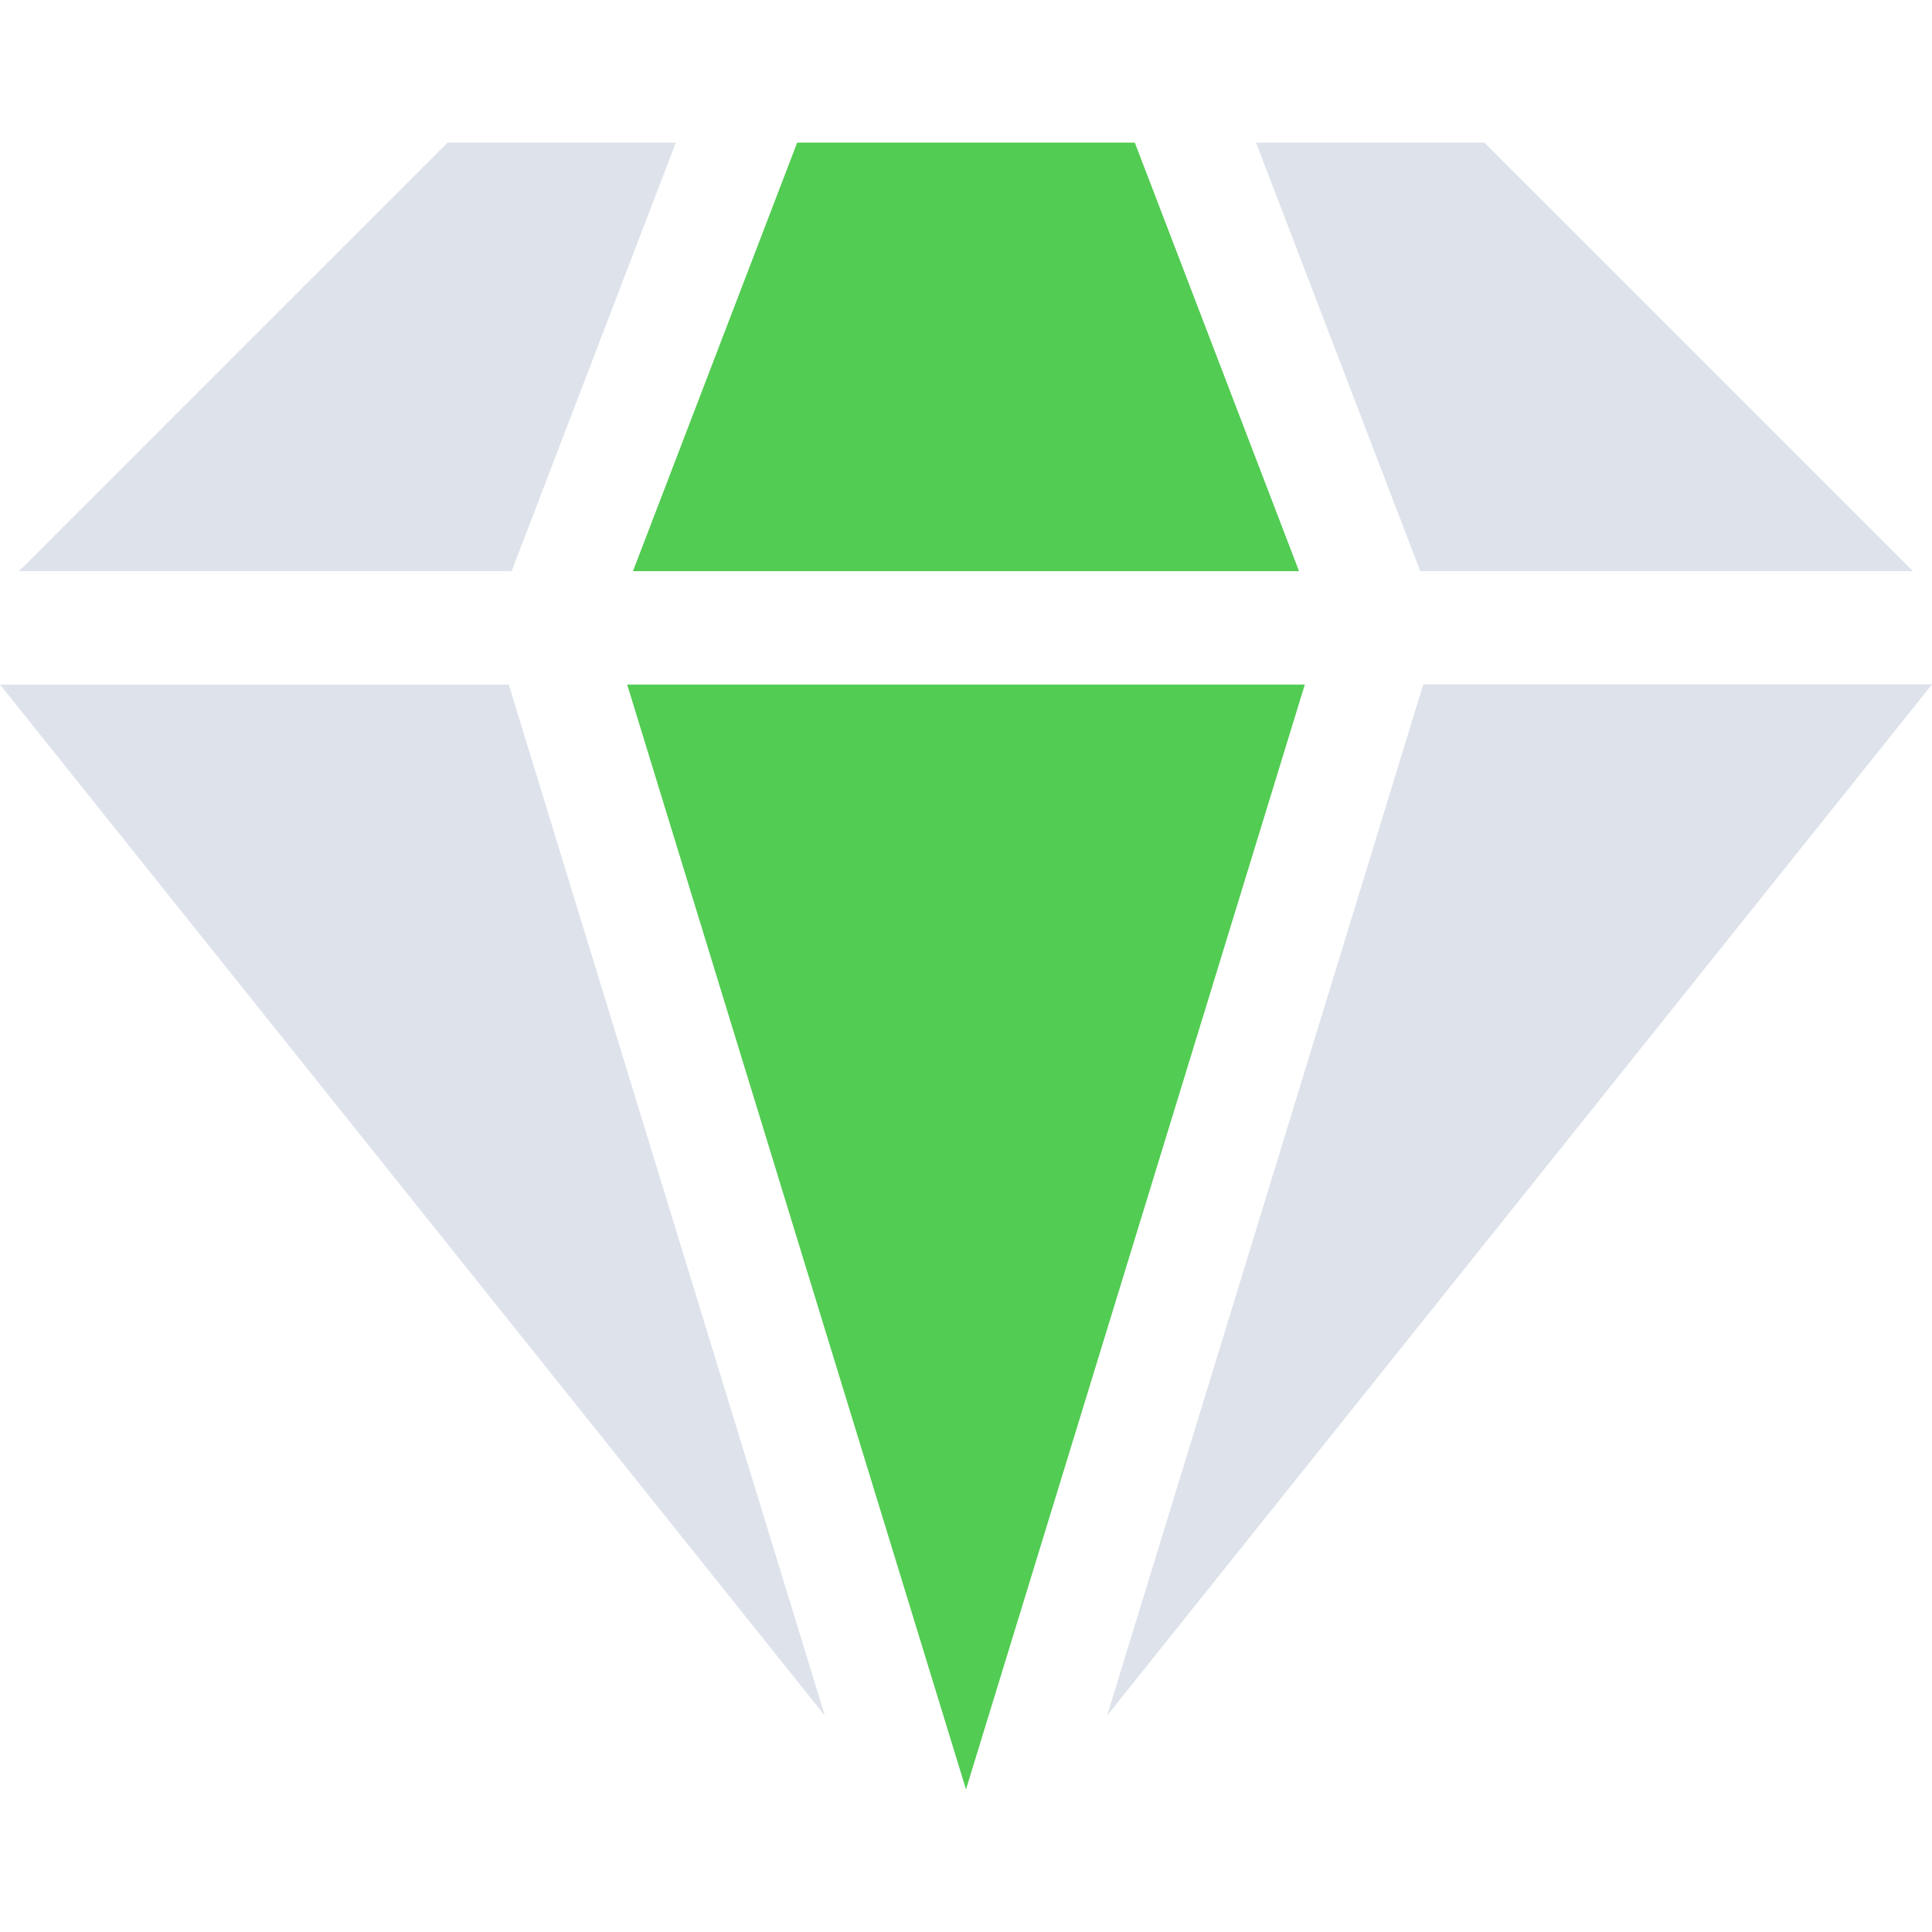 <?xml version="1.0" encoding="UTF-8"?> <svg xmlns="http://www.w3.org/2000/svg" width="16" height="16" viewBox="0 0 16 16" fill="none"><path d="M0 5.669L6.831 14.208L4.213 5.669H0Z" fill="#DDE2EB"></path><path d="M5.597 1.181H3.706L0.157 4.73H4.237L5.597 1.181Z" fill="#DDE2EB"></path><path d="M15.843 4.73L12.293 1.181H10.402L11.762 4.73H15.843Z" fill="#DDE2EB"></path><path d="M9.169 14.207L16 5.668H11.787L9.169 14.207Z" fill="#DDE2EB"></path><path d="M10.758 4.73L9.398 1.181H6.602L5.242 4.73H10.758Z" fill="#52CC52"></path><path d="M5.194 5.669L8 14.819L10.806 5.669H5.194Z" fill="#52CC52"></path></svg> 